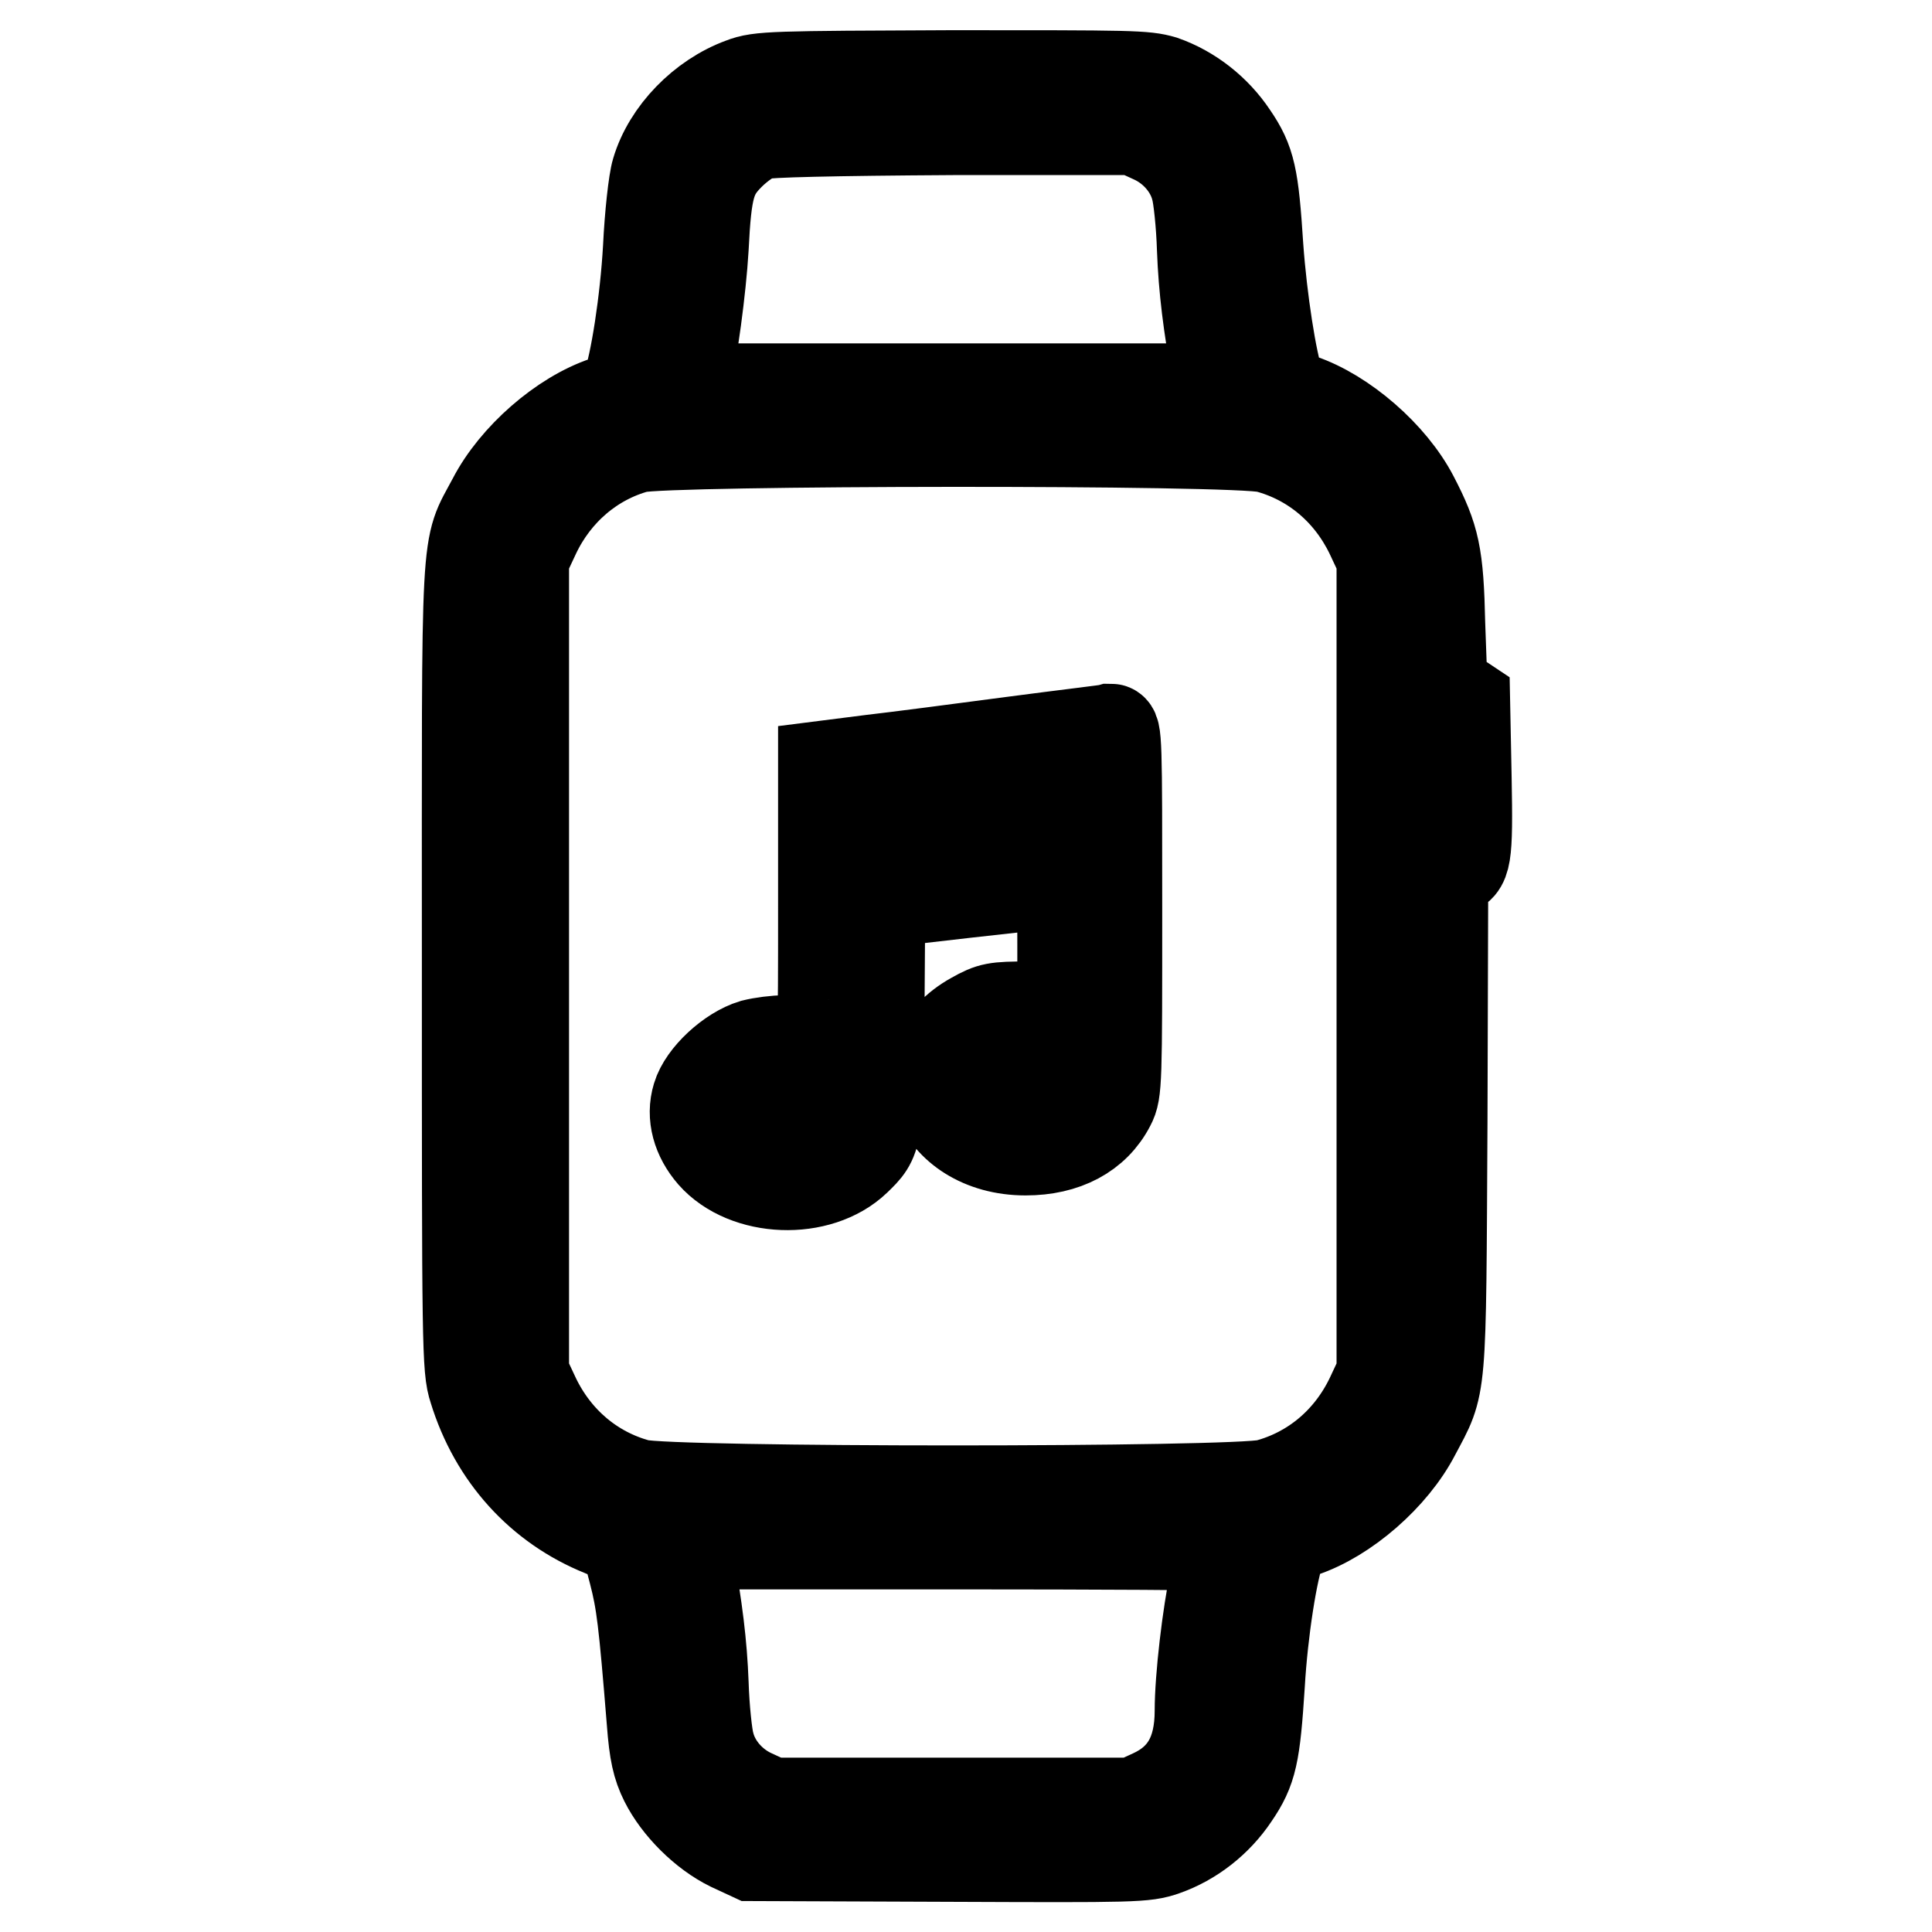 <?xml version="1.0" encoding="utf-8"?>
<!-- Svg Vector Icons : http://www.onlinewebfonts.com/icon -->
<!DOCTYPE svg PUBLIC "-//W3C//DTD SVG 1.1//EN" "http://www.w3.org/Graphics/SVG/1.1/DTD/svg11.dtd">
<svg version="1.1" xmlns="http://www.w3.org/2000/svg" xmlns:xlink="http://www.w3.org/1999/xlink" x="0px" y="0px" viewBox="0 0 256 256" enable-background="new 0 0 256 256" xml:space="preserve">
<g><g><g><path stroke-width="12" fill-opacity="0" stroke="#000000"  d="M98.3,11c-5.2,1.9-9.8,6.6-11.3,11.7c-0.4,1.3-0.9,5.9-1.1,10.1c-0.4,7.1-1.7,15.4-2.8,18.4c-0.3,0.8-1.1,1.4-2.9,2c-5.7,1.9-12,7.4-14.9,13c-3.7,7-3.4,2.6-3.4,62c0,50.2,0,53.2,0.9,55.9c2.7,8.8,8.8,15.5,17,18.8l3.1,1.3l1.1,4.2c1,3.9,1.3,6.2,2.4,19.8c0.3,4,0.7,5.8,1.7,7.8c1.7,3.4,5.2,6.9,8.7,8.6l2.8,1.3l26,0.1c24.8,0.1,26.1,0.1,28.7-0.8c3.7-1.3,7-3.9,9.2-7.2c2.4-3.5,2.8-5.5,3.4-14.8c0.4-7,1.7-15.3,2.8-18.1c0.4-1,1.1-1.5,2.9-2.1c5.7-1.9,12-7.4,14.9-13c3.6-6.8,3.4-4.7,3.6-41.4l0.1-32.9l1.1-0.3c2-0.5,2.2-1.6,2-12.3L194.1,93l-1.5-1l-1.5-1l-0.3-8.3c-0.2-9.2-0.7-11.4-3.5-16.8c-2.9-5.6-9.3-11.1-14.9-13c-1.8-0.6-2.5-1.1-2.9-2.1c-1-2.8-2.3-11.1-2.8-18.1c-0.6-9.3-1-11.3-3.4-14.8c-2.2-3.3-5.5-5.9-9.2-7.2C151.7,10,150,10,126.1,10C102.5,10.1,100.6,10.1,98.3,11z M152.7,18.3c2.9,1.3,5.1,3.9,5.8,6.7c0.3,1,0.7,4.7,0.8,8c0.2,5.3,0.8,10,2,16.7l0.3,1.8H126H90.5l0.3-1.1c0.9-3.2,2.1-12.3,2.4-17.5c0.4-8,0.9-9.8,3.5-12.4c1.2-1.2,2.9-2.4,3.9-2.7c1.1-0.3,9.5-0.5,25.7-0.6l24,0L152.7,18.3z M167.9,59.3c6,1.6,10.9,5.7,13.7,11.5l1.5,3.2v54v54l-1.5,3.2c-2.8,5.8-7.7,9.9-13.7,11.5c-4.2,1.1-79,1.1-83.3,0c-6-1.6-10.9-5.7-13.7-11.5l-1.5-3.2v-54V74l1.5-3.2c2.7-5.7,7.6-9.9,13.5-11.5C88.4,58.3,163.8,58.2,167.9,59.3z M161.9,204.8c0,0.1-0.4,2-0.9,4.4c-1,4.7-2,13.1-2,17.5c0,5.5-2,9.1-6.4,11.1l-2.4,1.1h-24h-24l-2.4-1.1c-2.9-1.3-5.1-3.9-5.8-6.7c-0.3-1-0.7-4.7-0.8-8c-0.2-5.3-0.8-10-2-16.7l-0.3-1.8h35.5C145.9,204.6,161.9,204.7,161.9,204.8z"/><path stroke-width="12" fill-opacity="0" stroke="#000000"  d="M134.1,98.3c-6.8,0.9-15.2,2-18.7,2.4l-6.3,0.8V120c0,18.4,0,18.5-1,18.2c-1.8-0.6-5.9-0.4-8.3,0.2c-3,0.9-6.6,4.2-7.4,6.9c-0.8,2.6,0,5.4,2,7.7c4.4,5,14.1,5.4,19,0.7c2.9-2.8,2.9-2.8,3.1-19.1l0.1-15l11.3-1.3c6.2-0.7,11.7-1.3,12.1-1.3c0.7,0,0.8,0.7,0.8,8.2v8.2h-4.6c-4.3,0-4.9,0.1-7.2,1.4c-9.8,5.4-5,17.6,6.9,17.6c5.2,0,9.2-2.1,11.2-6c0.9-1.7,0.9-3.1,0.9-25.8c0-22.6,0-24-0.8-24C146.9,96.7,140.9,97.4,134.1,98.3z M141,107c0,2.3,0,2.3-1.8,2.6c-1.9,0.3-21.5,2.7-22.1,2.7c-0.2,0-0.4-1.1-0.4-2.4c0-1.3,0.1-2.4,0.4-2.4c0.2,0,5-0.6,10.8-1.3C142.3,104.3,141,104.2,141,107z M139.9,141.5l1.3,1.1l-1.1,1c-2.1,2-6,2-8.1,0l-1.1-1l1.3-1.1c1-0.9,1.9-1.1,3.9-1.1C138,140.4,138.9,140.6,139.9,141.5z M108.3,146.5l1,1l-1,1c-2.1,2.1-8.7,1.1-8.7-1.3C99.6,145.1,106.3,144.5,108.3,146.5z"/></g></g></g>
</svg>